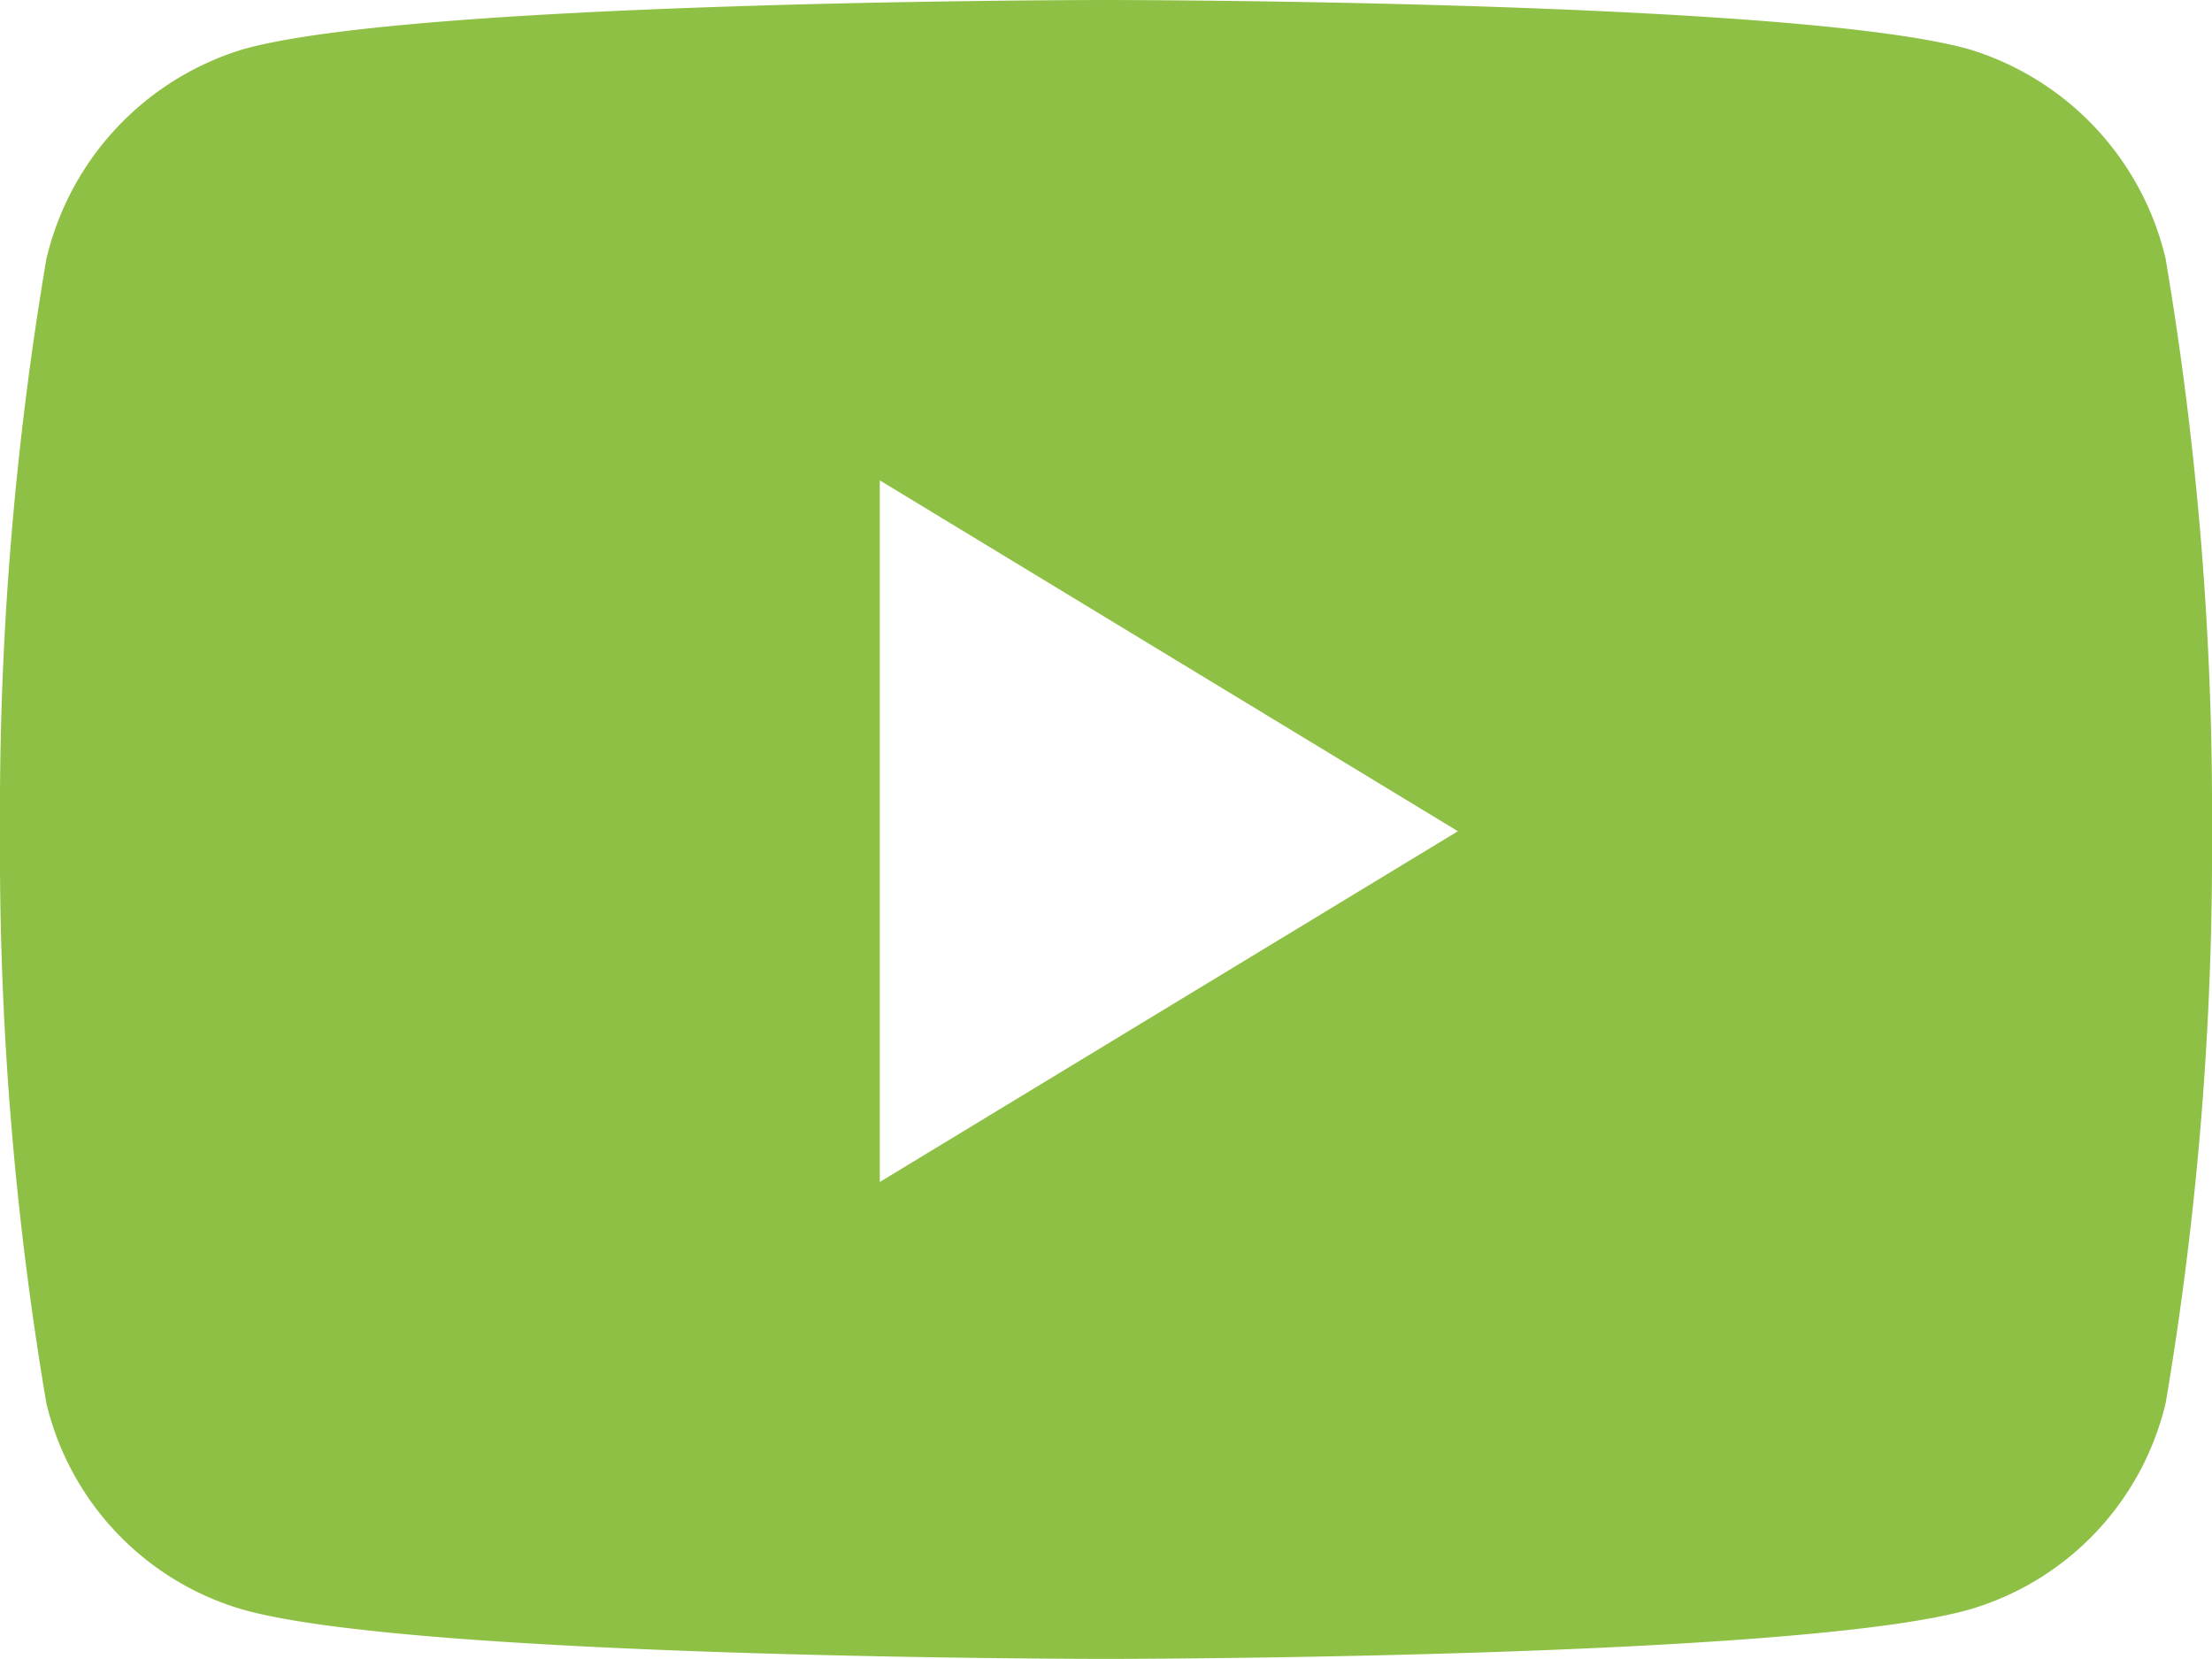 <svg xmlns="http://www.w3.org/2000/svg" width="23" height="17.25" viewBox="0 0 23 17.25"><path d="M23.249,5.824a2.994,2.994,0,0,0-2.033-2.183c-1.794-.516-8.986-.516-8.986-.516s-7.192,0-8.986.516A2.994,2.994,0,0,0,1.21,5.824a34.446,34.446,0,0,0-.481,5.943,34.446,34.446,0,0,0,.481,5.943,2.945,2.945,0,0,0,2.033,2.148c1.794.516,8.986.516,8.986.516s7.192,0,8.986-.516a2.945,2.945,0,0,0,2.033-2.148,34.446,34.446,0,0,0,.481-5.943,34.446,34.446,0,0,0-.481-5.943ZM9.877,15.415V8.12l6.011,3.648Z" transform="translate(-0.729 -3.125)" fill="#8ec045"/></svg>